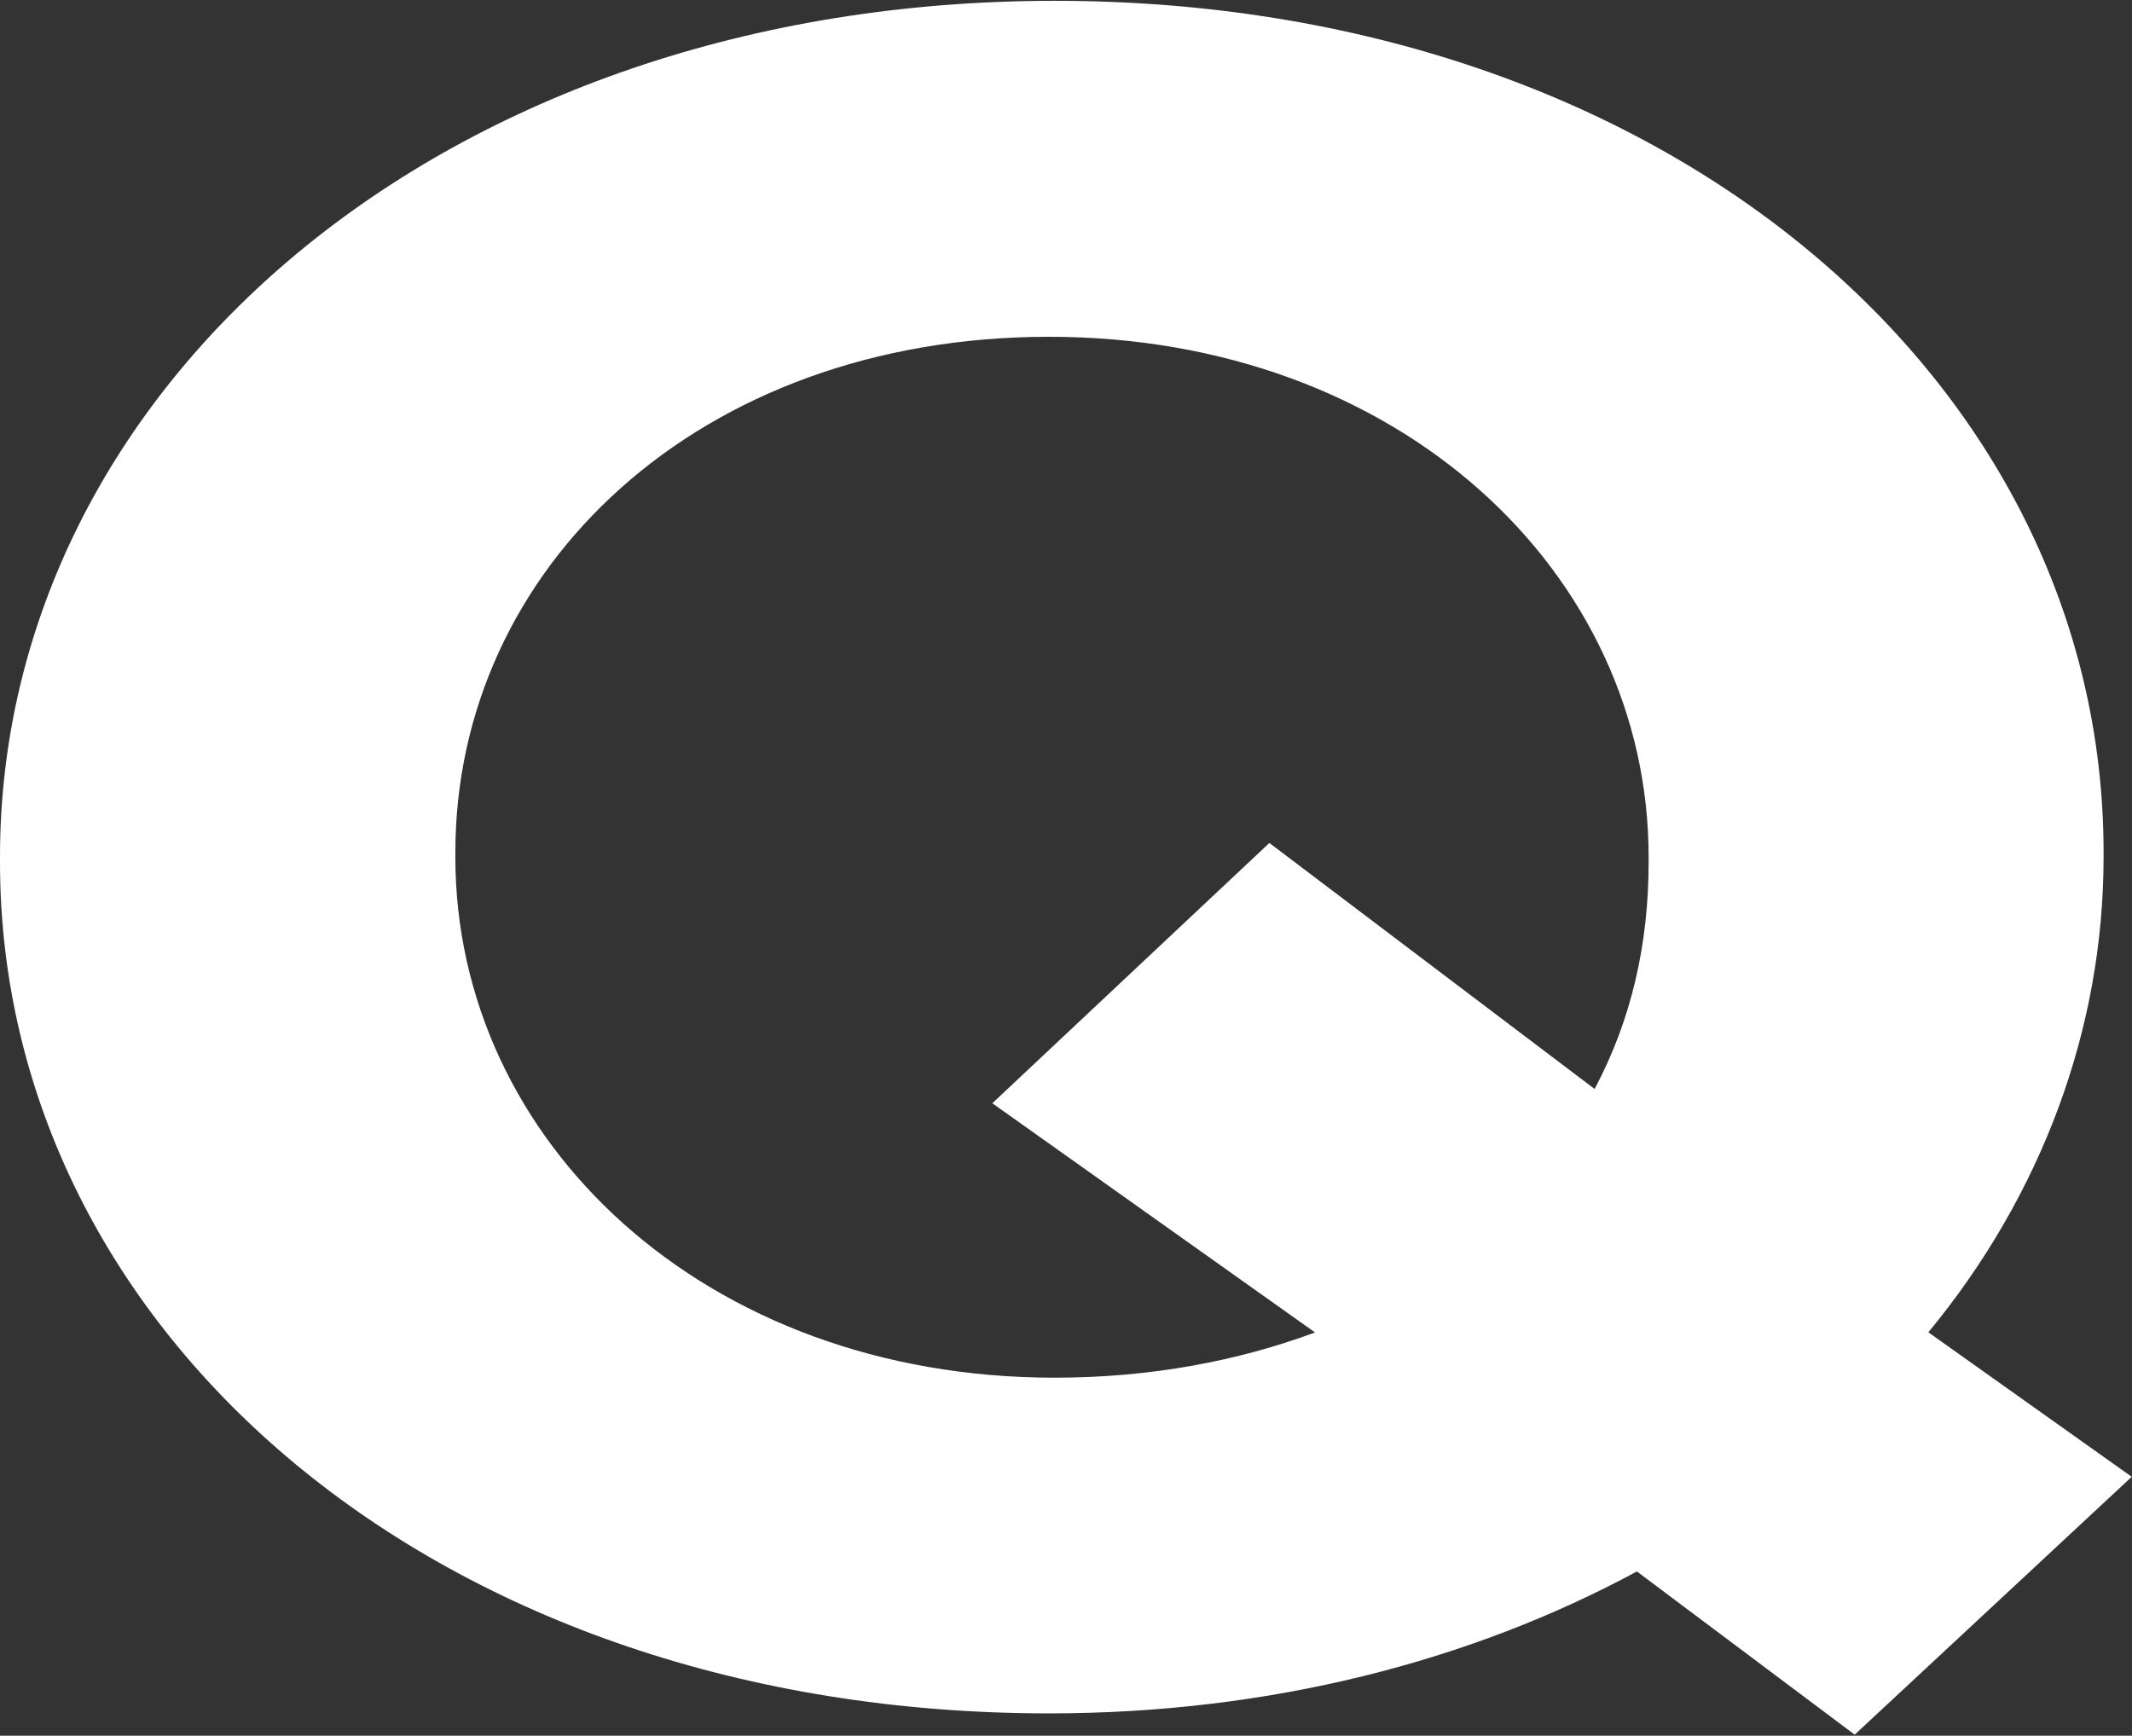 <svg version="1.2" xmlns="http://www.w3.org/2000/svg" viewBox="0 0 1583 1289" width="1583" height="1289">
	<rect x="0" y="0" width="1583" height="1289" fill="#333333" stroke="none"/>
	<title>quebecor-logo--white--en-svg</title>
	<style>
		.s0 { fill: #ffffff } 
	</style>
	<path id="Layer" fill-rule="evenodd" class="s0" d="m1215.4 1167c-123.7 66.8-272.9 105.4-436.5 105.4-453.5 0-778.9-282.9-778.9-632.3v-3.7c0-349.5 329.6-635.8 783.1-635.8 453.3 0 778.8 282.9 778.8 632.4v3.4c0 128.1-46.2 251.3-130.1 353l151 107.3-205.7 191.5c0 0-161.7-121.2-161.7-121.2zm-239-177.5l-239.6-170.2 205.7-193.3 241.5 182.7c27.2-51.2 40.1-107.2 40.1-168.6v-3.6c0-210.7-184.9-386.4-445.2-386.4-260.3 0-440.8 172.1-440.8 382.9v3.5c0 210.7 184.8 386.6 445 386.6 71.4 0 136.4-12.5 193.3-33.6z"/>
</svg>